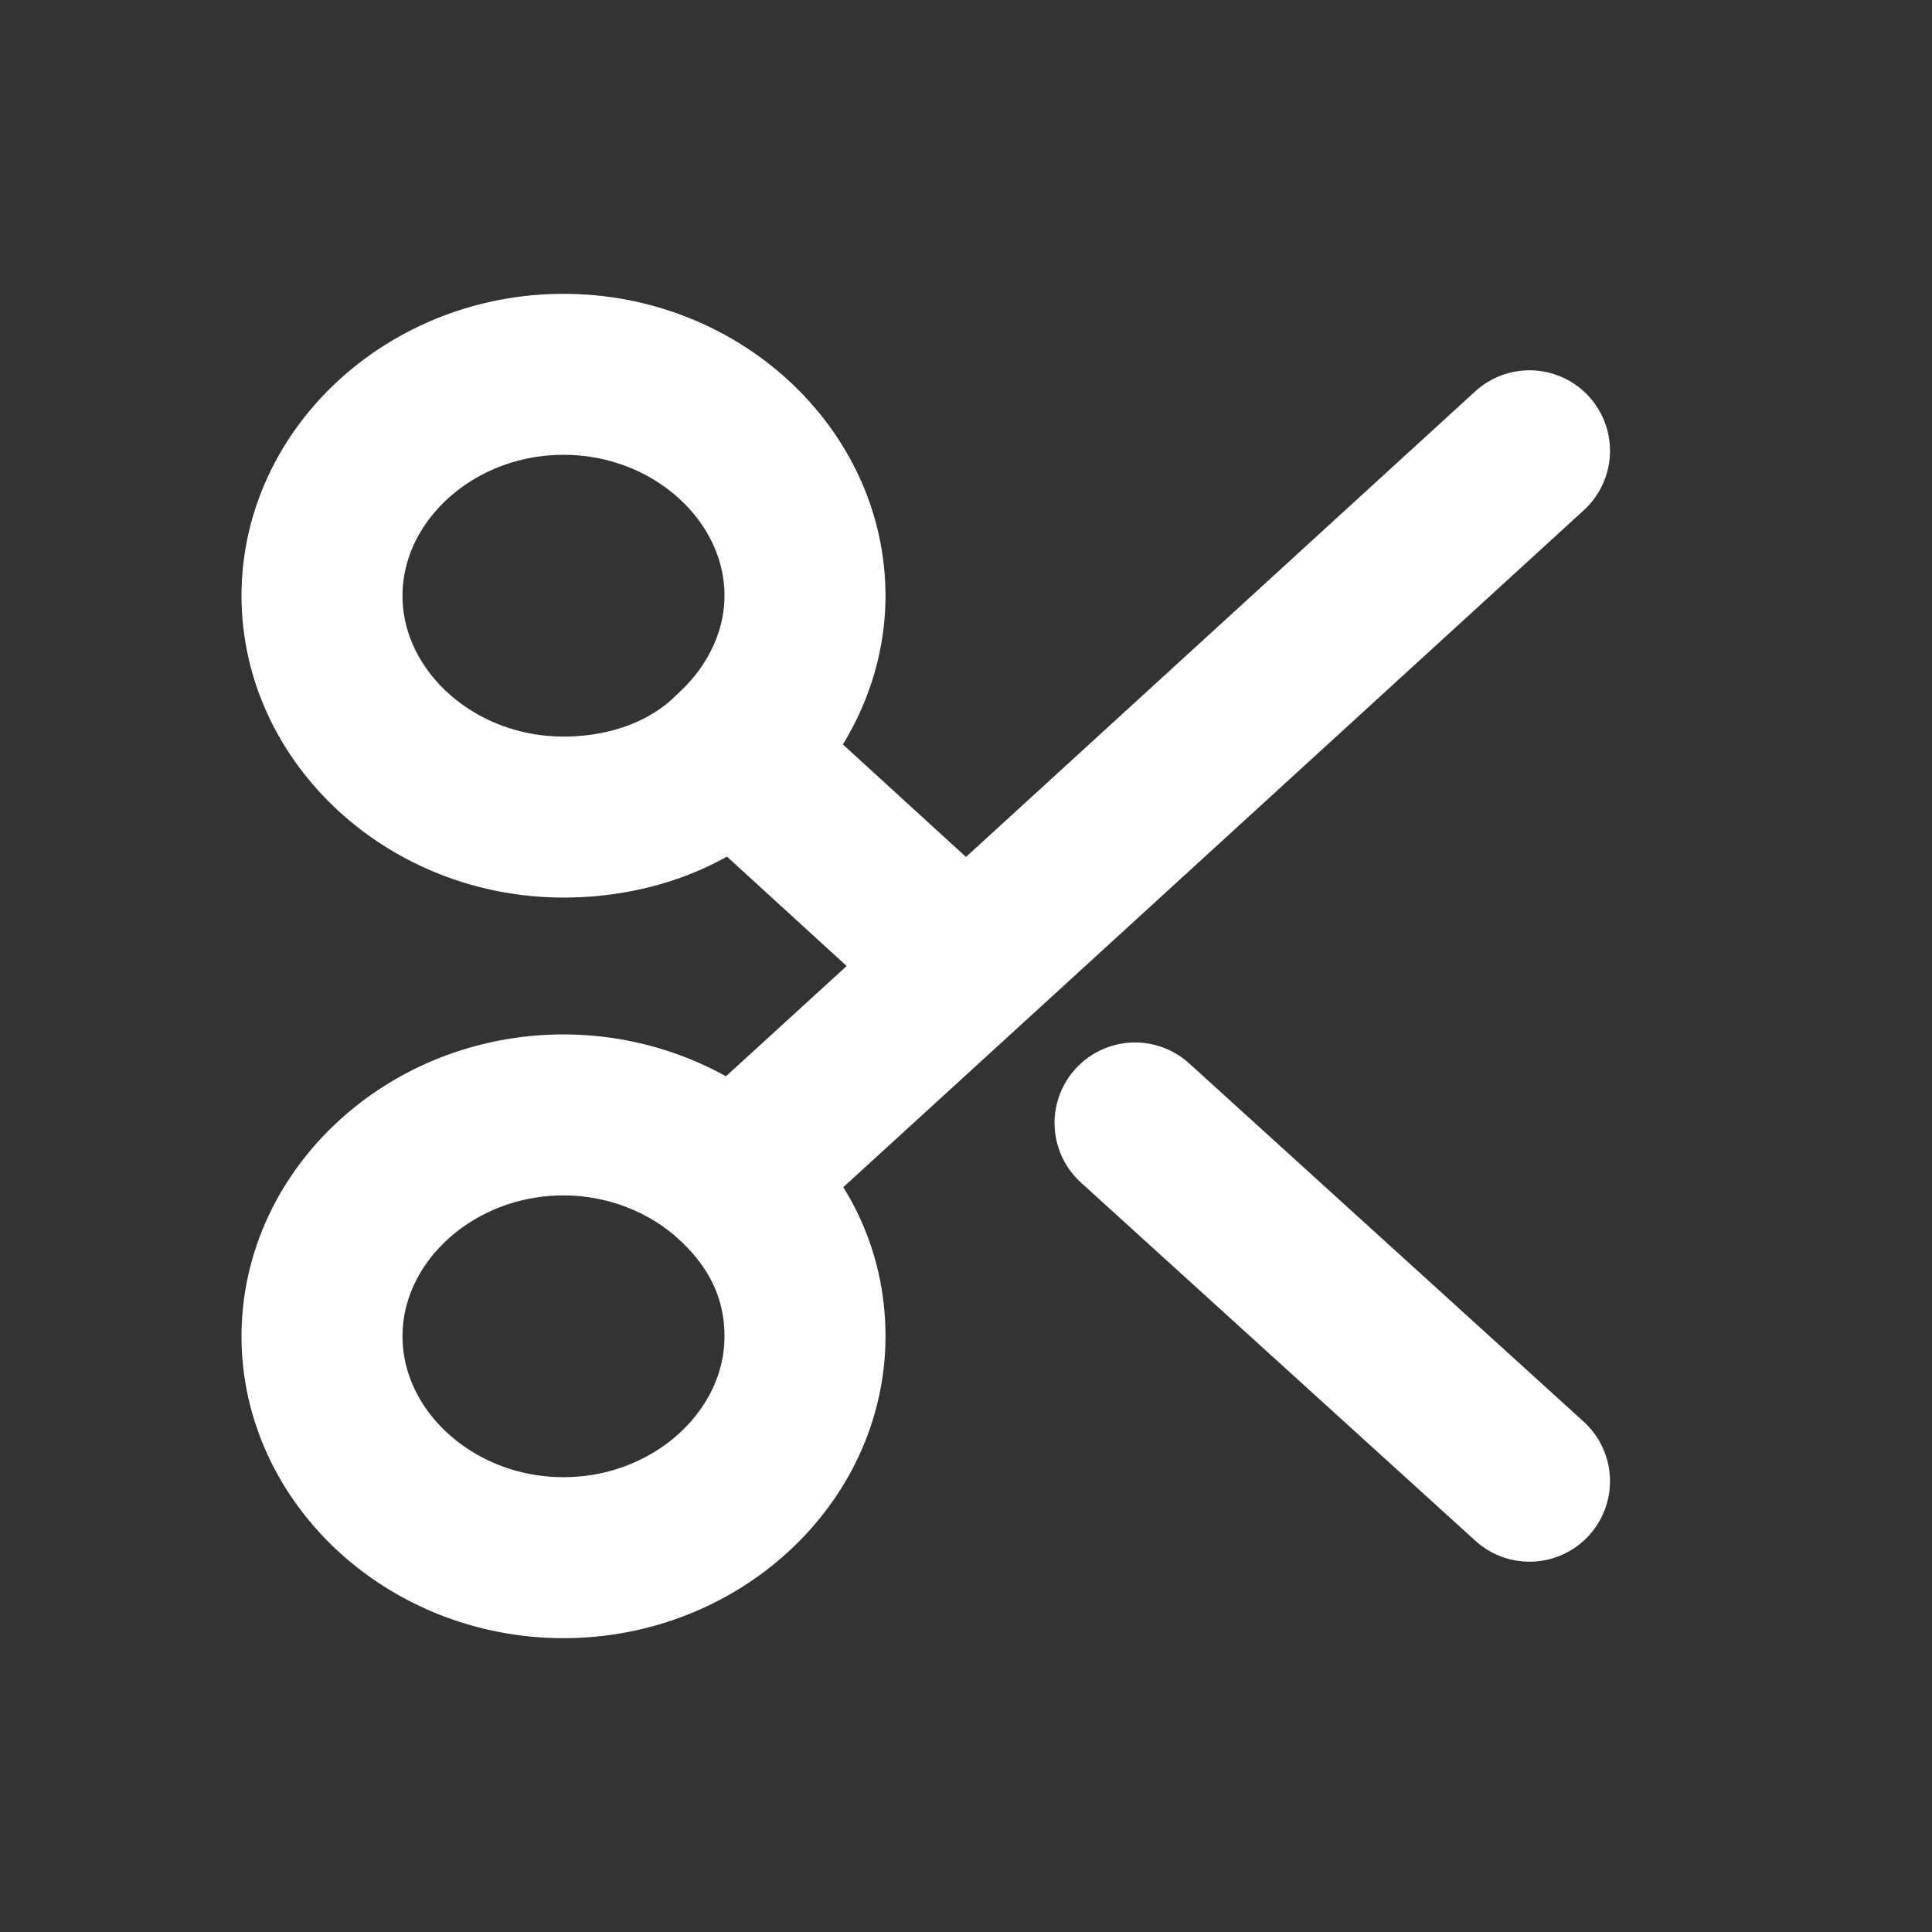 <?xml version="1.0" encoding="utf-8"?>
<!-- Generator: Adobe Illustrator 27.1.1, SVG Export Plug-In . SVG Version: 6.00 Build 0)  -->
<svg version="1.1" id="Layer_1" xmlns="http://www.w3.org/2000/svg" xmlns:xlink="http://www.w3.org/1999/xlink" x="0px" y="0px"
	 viewBox="0 0 48 48" style="enable-background:new 0 0 48 48;" xml:space="preserve">
<rect x="0" y="0" width="48" height="48" fill="#333333" stroke="none"/>
<style type="text/css">
	.st0{fill:none;stroke:#FFFFFF;stroke-width:4;stroke-linecap:round;}
</style>
<path class="st0" d="M28.2,27.9l9.8,8.9 M24,24l14-12.8 M24,24l-5.8,5.3 M24,24l-5.8-5.3 M18.2,29.3c-1.1-1-2.6-1.6-4.2-1.6
	c-3.3,0-6,2.5-6,5.5c0,3,2.7,5.5,6,5.5s6-2.5,6-5.5C20,31.6,19.3,30.3,18.2,29.3z M18.2,18.7c1.1-1,1.8-2.4,1.8-3.9
	c0-3-2.7-5.5-6-5.5s-6,2.5-6,5.5c0,3,2.7,5.5,6,5.5C15.7,20.3,17.2,19.7,18.2,18.7z"/>
</svg>
